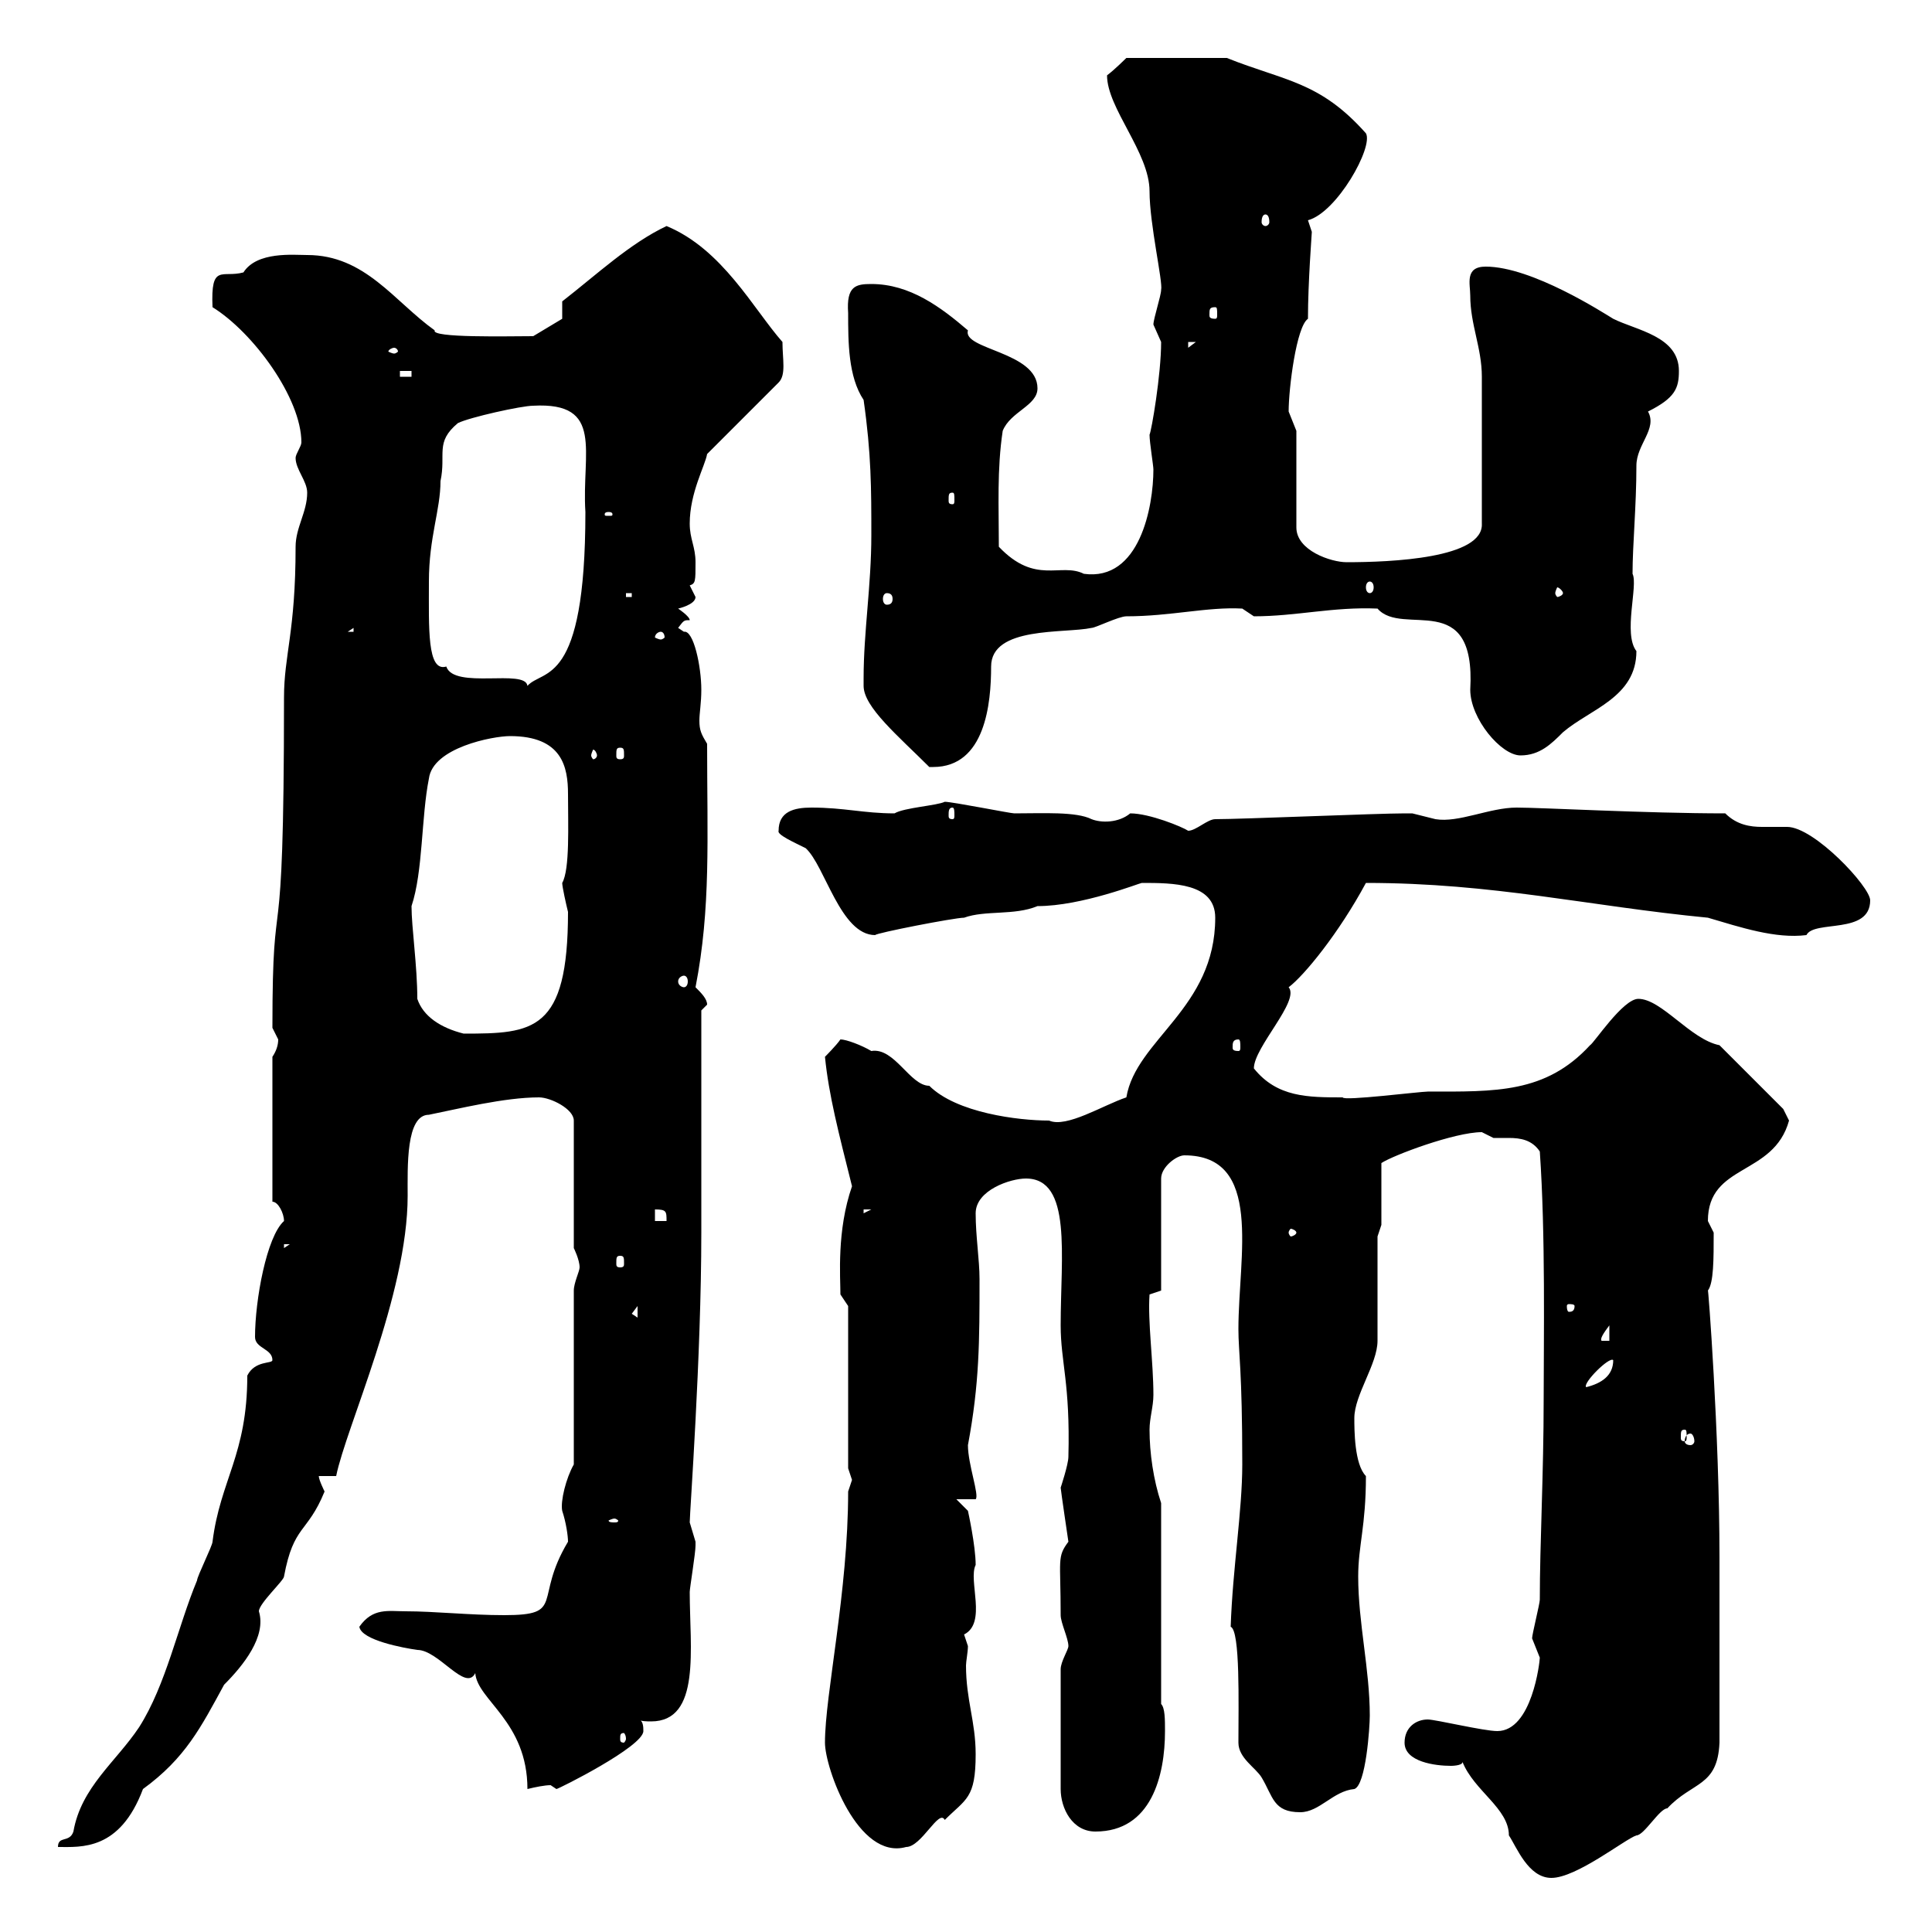 <svg xmlns="http://www.w3.org/2000/svg" xmlns:xlink="http://www.w3.org/1999/xlink" width="300" height="300"><path d="M227.10 273.60C228.90 278.10 234.30 280.80 234.30 285C235.50 286.80 237.30 291.60 240.90 291.60C244.80 291.60 252.30 285.60 254.10 285C255.30 285 257.70 280.80 258.90 280.80C262.80 276.60 266.70 277.50 267 270.60L267 241.80C267 222.60 265.20 199.20 265.20 200.40C266.10 199.20 266.10 195.60 266.10 191.40C266.10 191.40 265.20 189.60 265.20 189.60C265.20 180.60 275.40 182.70 277.80 174C277.80 174 276.90 172.20 276.90 172.20L267 162.30C262.50 161.40 258 155.10 254.40 155.10C252 155.10 247.50 162 246.90 162.30C240 169.80 232.20 169.50 221.70 169.50C220.50 169.50 208.50 171 208.50 170.40C203.10 170.40 198.30 170.40 194.70 165.90C194.70 162.60 201.90 155.40 200.10 153.30C202.50 151.50 207.90 144.90 212.10 137.10C231.90 137.10 246.60 140.70 265.20 142.50C270.30 144 275.70 145.80 280.50 145.20C281.70 142.80 290.40 145.20 290.40 139.80C290.40 137.70 281.70 128.40 277.50 128.40C276 128.40 275.10 128.40 273.60 128.40C271.80 128.40 269.70 128.10 267.90 126.30C255.60 126.30 239.40 125.40 235.50 125.40C231.30 125.40 226.50 127.80 222.90 127.20C222.90 127.20 219.30 126.30 219.30 126.30C218.10 126.30 218.10 126.30 218.10 126.30C213.90 126.30 192.90 127.20 188.70 127.20C187.50 127.20 185.70 129 184.50 129C183.60 128.40 178.50 126.30 175.50 126.30C173.70 127.80 171 127.80 169.50 127.20C167.10 126 162 126.30 157.50 126.30C156.90 126.30 147.90 124.50 146.70 124.50C145.50 125.10 140.40 125.40 138.90 126.30C134.10 126.30 131.10 125.40 126 125.40C123.30 125.40 120.90 126 120.90 129C120.60 129.60 123.30 130.80 125.10 131.70C128.10 134.40 130.50 145.20 135.90 145.20C135.90 144.90 148.20 142.50 149.70 142.50C153 141.30 157.50 142.20 161.10 140.70C168 140.70 177 137.10 177.30 137.10C182.10 137.10 188.70 137.10 188.70 142.50C188.70 156.60 176.40 161.40 174.90 170.40C171.30 171.60 165.60 175.20 162.90 174C158.10 174 148.50 172.80 144.30 168.60C141.30 168.60 138.90 162.60 135.30 163.20C133.80 162.30 131.40 161.40 130.50 161.40C129.90 162.30 128.10 164.10 128.10 164.10C128.70 170.10 130.20 175.80 132.30 184.20C129.90 191.10 130.50 198.30 130.50 201L131.70 202.80L131.70 228C131.70 228 132.30 229.80 132.30 229.80C132.30 229.80 131.70 231.60 131.70 231.60C131.70 247.20 128.10 263.10 128.10 270.60C128.10 274.50 133.20 288.90 140.70 286.80C143.10 286.80 145.80 280.80 146.70 282.60C150 279.30 151.50 279.30 151.50 272.40C151.50 267.30 150 264 150 258.60C150 258 150.30 256.50 150.30 255.60C150.30 255.60 149.70 253.80 149.70 253.80C153.30 252 150.30 245.40 151.50 243C151.50 240 150.30 234.60 150.30 234.60L148.50 232.80L151.50 232.80C152.10 232.20 150.30 227.40 150.30 224.40C152.10 214.80 152.10 208.20 152.10 198.60C152.10 195.60 151.50 192 151.50 188.40C151.50 184.80 156.90 183 159.30 183C166.50 183 164.70 195 164.70 205.80C164.70 211.50 166.20 214.80 165.90 226.20C165.90 227.40 164.70 231 164.70 231C164.70 231.30 165.90 239.40 165.90 239.40C164.10 241.80 164.70 242.10 164.70 250.80C164.70 252 165.90 254.40 165.90 255.60C165.90 256.20 164.70 258 164.70 259.20L164.70 277.80C164.70 280.80 166.50 284.40 170.10 284.40C178.80 284.40 180.90 275.70 180.90 268.80C180.90 267 180.90 265.20 180.30 264.60L180.30 233.40C179.10 229.80 178.50 225.60 178.50 222C178.50 220.20 179.10 218.40 179.10 216.60C179.10 211.50 178.20 205.20 178.50 201L180.30 200.40L180.30 183C180.30 181.20 182.70 179.40 183.90 179.40C196.20 179.40 192.30 195 192.30 206.40C192.30 210 192.90 212.70 192.90 227.40C192.90 234.60 191.40 243.60 191.10 252.60C192.60 253.20 192.30 264.60 192.30 270.60C192.30 273 195 274.50 195.90 276C197.70 279 197.70 281.40 201.90 281.40C204.90 281.40 207 278.10 210.30 277.80C212.10 277.20 212.70 268.20 212.70 266.40C212.70 259.20 210.90 252 210.90 244.80C210.90 240 212.10 237 212.10 229.20C210.30 227.40 210.30 222 210.30 220.20C210.30 216.60 213.90 211.80 213.90 208.20C213.90 205.80 213.90 195 213.90 192L214.50 190.20L214.50 180.60C216.30 179.40 225.90 175.80 230.10 175.80C230.10 175.80 231.90 176.70 231.90 176.70C232.50 176.70 233.70 176.70 234.30 176.70C236.10 176.70 237.90 177 239.10 178.80C240 191.70 239.70 208.20 239.70 217.20C239.70 228.90 239.10 239.70 239.10 248.40C239.10 249 237.90 253.80 237.90 254.40C237.90 254.40 239.10 257.40 239.10 257.40C239.10 258 237.90 268.80 232.50 268.80C230.40 268.80 222.90 267 221.70 267C219.90 267 218.10 268.20 218.10 270.60C218.10 273.60 222.90 274.20 225.30 274.20C225.30 274.20 227.10 274.20 227.10 273.60ZM42.30 211.20C42.30 211.80 39.60 211.20 38.40 213.60C38.40 225.90 34.20 229.80 33 239.40C33 240 30.60 244.80 30.60 245.40C27.60 252.60 25.80 261.60 21.60 268.20C18 273.60 12.60 277.50 11.40 284.40C10.80 286.20 9 285 9 286.80C12.60 286.80 18.60 287.40 22.20 277.80C28.80 273 31.20 268.20 34.80 261.60C37.80 258.60 41.40 254.10 40.20 250.20C40.20 249 44.10 245.40 44.10 244.80C45.60 236.70 47.70 238.20 50.40 231.60C50.40 231.60 49.50 229.80 49.50 229.20L52.20 229.20C53.70 221.70 63.30 201 63.30 185.70C63.30 181.20 63 173.10 66.60 173.10C71.10 172.20 78.30 170.40 83.70 170.40C85.50 170.40 89.10 172.20 89.10 174L89.10 193.80C89.10 193.80 90 195.60 90 196.80C90 197.40 89.10 199.20 89.10 200.40L89.10 227.40C87.90 229.50 87 233.10 87.30 234.60C87.90 236.40 88.20 238.50 88.20 239.40C82.80 248.40 87.90 250.80 78.30 250.80C72.90 250.80 67.50 250.20 63 250.20C60.30 250.20 57.90 249.60 55.80 252.60C56.10 254.70 62.70 255.90 64.80 256.20C68.10 256.20 72.30 262.80 73.80 259.80C74.10 264 81.90 267.30 81.90 277.80C83.10 277.50 84.60 277.20 85.50 277.20C85.50 277.20 86.40 277.80 86.40 277.80C86.70 277.80 99.90 271.20 99.90 268.80C99.90 268.20 99.90 267 99 267C99.60 267.30 100.50 267.30 101.10 267.30C108.90 267.30 107.10 255.90 107.10 247.20C107.10 246.60 108 241.20 108 240C108 240 108 240 108 239.40C108 239.40 107.10 236.40 107.10 236.40C107.10 234.90 108.90 210.60 108.90 191.40L108.90 156.90C108.90 156.90 109.80 156 109.80 156C109.80 155.10 108.90 154.20 108 153.30C110.40 141 109.80 130.20 109.80 115.50C108.90 114 108.60 113.40 108.60 111.90C108.60 110.70 108.90 109.20 108.90 107.10C108.90 103.50 107.70 97.80 106.20 98.10C106.20 98.10 105.30 97.50 105.30 97.50C106.20 96.30 106.20 96.30 107.10 96.30C107.10 95.70 105.30 94.50 105.30 94.50C105.30 94.50 108 93.90 108 92.70C108 92.70 107.10 90.90 107.10 90.90C108 90.60 108 90.30 108 87.30C108 84.90 107.10 83.70 107.10 81.30C107.10 76.50 109.50 72.30 109.80 70.50L120.90 59.40C122.10 58.20 121.50 55.80 121.50 53.10C117 48 112.20 38.70 103.50 35.10C97.80 37.80 92.70 42.60 87.30 46.80C87.30 46.80 87.30 49.50 87.30 49.50L82.80 52.20C78.90 52.20 66.90 52.50 67.50 51.30C61.20 46.80 56.70 39.60 47.70 39.60C45.60 39.60 39.90 39 37.80 42.30C34.50 43.20 32.70 40.80 33 47.70C39.30 51.60 46.80 61.80 46.80 68.70C46.80 69.30 45.90 70.50 45.90 71.10C45.90 72.90 47.70 74.70 47.70 76.50C47.70 79.50 45.90 81.90 45.90 84.90C45.90 98.10 44.10 101.70 44.10 108.30C44.10 153.30 42.30 134.40 42.30 159.60C42.30 159.60 43.20 161.40 43.20 161.40C43.20 162.30 42.90 163.20 42.30 164.10L42.30 186.60C43.20 186.60 44.10 188.40 44.10 189.60C41.40 192 39.60 201.90 39.60 207.60C39.60 209.40 42.30 209.40 42.30 211.20ZM97.20 270C97.20 270.30 96.90 270.60 96.90 270.60C96.30 270.60 96.30 270.30 96.30 270C96.30 269.40 96.30 269.10 96.90 269.10C96.90 269.10 97.20 269.40 97.20 270ZM95.40 235.80C95.70 235.80 96 236.10 96 236.10C96 236.40 95.70 236.40 95.40 236.40C95.10 236.40 94.50 236.40 94.50 236.10C94.50 236.10 95.10 235.80 95.40 235.80ZM262.50 222.60C262.80 222.60 263.10 223.20 263.10 223.80C263.10 224.10 262.80 224.40 262.50 224.40C261.90 224.40 261.60 224.10 261.60 223.80C261.60 223.20 261.90 222.60 262.50 222.60ZM261.60 222C261.90 222 261.90 222.30 261.90 223.20C261.90 223.50 261.90 223.80 261.60 223.80C261 223.80 261 223.50 261 223.20C261 222.30 261 222 261.60 222ZM250.50 211.20C250.50 213.60 248.70 214.80 246.30 215.40C245.70 214.80 249.90 210.60 250.50 211.20ZM249.90 205.80L249.90 208.20L248.70 208.20C248.40 207.90 249 207 249.90 205.80ZM98.10 204L99 202.80L99 204.60ZM244.50 202.80C244.50 203.70 243.90 203.70 243.60 203.70C243.60 203.70 243.30 203.70 243.30 202.80C243.30 202.50 243.60 202.50 243.60 202.50C243.90 202.50 244.50 202.50 244.50 202.80ZM96.30 195C96.90 195 96.90 195.30 96.90 196.20C96.90 196.50 96.90 196.80 96.30 196.80C95.70 196.80 95.70 196.50 95.70 196.20C95.70 195.30 95.70 195 96.30 195ZM44.10 193.20L45 193.20L44.10 193.80ZM201.30 191.40C201.30 191.70 200.70 192 200.40 192C200.40 192 200.10 191.70 200.10 191.40C200.10 191.10 200.40 190.80 200.40 190.80C200.70 190.80 201.30 191.10 201.30 191.40ZM101.70 187.80C103.50 187.80 103.50 188.10 103.50 189.60L101.70 189.60ZM134.10 187.80L135.30 187.80L134.10 188.40ZM192.30 161.40C192.60 161.40 192.60 162 192.60 162.60C192.60 162.90 192.60 163.20 192.30 163.20C191.40 163.20 191.40 162.90 191.40 162.60C191.40 162 191.40 161.40 192.30 161.40ZM64.80 155.10C64.80 150 63.90 144 63.90 140.70C65.70 135.30 65.40 126.90 66.60 120.90C67.20 116.10 76.50 114.30 79.20 114.30C87.30 114.30 88.20 119.10 88.20 123.30C88.20 128.10 88.50 135 87.30 137.10C87.30 137.70 87.90 140.40 88.20 141.60C88.20 160.20 82.80 160.50 72 160.50C68.40 159.60 65.70 157.80 64.80 155.10ZM106.20 151.50C106.50 151.50 106.80 151.80 106.80 152.40C106.80 153 106.50 153.30 106.20 153.30C105.90 153.30 105.30 153 105.30 152.40C105.30 151.80 105.90 151.50 106.20 151.50ZM147.90 125.40C148.20 125.40 148.20 126 148.20 126.60C148.20 126.90 148.20 127.20 147.90 127.20C147.30 127.20 147.30 126.90 147.30 126.60C147.30 126 147.30 125.40 147.90 125.40ZM134.10 105.30C134.10 105.30 134.10 106.50 134.10 106.50C134.10 109.80 139.50 114.30 144.30 119.10C144.60 119.10 144.60 119.10 144.90 119.10C153 119.10 153.90 109.20 153.90 103.50C153.90 97.20 165.30 98.40 169.50 97.50C170.10 97.50 173.70 95.70 174.90 95.70C181.80 95.70 187.50 94.20 192.90 94.50C192.90 94.50 194.70 95.70 194.70 95.70C201.30 95.70 207 94.20 213.90 94.50C217.80 99 229.20 91.20 228.30 107.10C228.30 111.60 233.10 117.30 236.10 117.30C239.10 117.30 240.90 115.50 242.70 113.70C246.90 110.10 254.10 108.30 254.10 101.10C252 98.40 254.40 90.90 253.50 89.10C253.50 84.60 254.10 78.60 254.10 72.30C254.10 69 257.40 66.60 255.90 63.90C260.10 61.80 260.70 60.30 260.70 57.60C260.70 52.20 254.10 51.30 250.50 49.50C249 48.60 237.90 41.40 230.70 41.40C227.40 41.40 228.30 44.10 228.30 45.90C228.30 50.40 230.10 54 230.10 58.50L230.10 81.30C230.40 86.70 216 87.30 209.10 87.30C206.70 87.30 201.30 85.50 201.30 81.90L201.30 66.90C201.30 66.90 200.10 63.90 200.10 63.90C200.10 60.30 201.30 50.70 203.10 49.50C203.10 43.80 203.70 36.30 203.70 36C203.70 36 203.10 34.20 203.10 34.20C207.60 33 213.30 22.80 212.10 20.70C204.90 12.60 199.50 12.60 190.50 9L174.90 9C174.90 9 173.10 10.80 171.90 11.70C171.90 16.80 178.50 23.70 178.50 29.70C178.50 34.80 180.60 43.80 180.30 45C180.30 45.90 179.10 49.50 179.10 50.40C179.10 50.40 180.30 53.10 180.30 53.10C180.30 58.20 178.80 66.90 178.50 67.50C178.50 68.70 179.10 72.30 179.10 72.90C179.10 78.60 177 90.30 168.30 89.10C164.70 87.30 160.80 90.90 155.10 84.90C155.10 78.60 154.80 72.90 155.70 66.90C156.90 63.90 161.10 63 161.10 60.30C161.10 54.60 149.40 54.30 150.30 51.30C146.10 47.70 141.30 44.10 135.30 44.10C132.90 44.10 131.40 44.40 131.70 48.60C131.70 53.10 131.70 58.50 134.10 62.10C135.30 70.50 135.30 75.90 135.30 83.10C135.30 90.90 134.10 98.10 134.10 105.30ZM92.70 117.30C92.70 117.60 92.40 117.90 92.10 117.90C92.10 117.90 91.80 117.60 91.80 117.30C91.80 117 92.10 116.40 92.10 116.40C92.40 116.40 92.70 117 92.70 117.30ZM96.30 116.10C96.90 116.10 96.90 116.40 96.90 117.30C96.90 117.60 96.90 117.90 96.30 117.90C95.70 117.90 95.70 117.60 95.70 117.30C95.70 116.40 95.70 116.10 96.30 116.10ZM66.60 90.30C66.60 83.40 68.40 79.20 68.40 74.70C69.30 70.50 67.50 68.70 71.10 65.70C72.90 64.80 81 63 82.80 63C93.90 62.40 90.30 70.20 90.90 79.50C90.90 106.80 84.30 103.80 81.90 106.50C81.60 103.80 70.50 107.10 69.30 103.50C66.30 104.40 66.60 97.50 66.60 90.30ZM102.60 98.10C102.90 98.10 103.20 98.40 103.20 99C103.20 99 102.90 99.30 102.60 99.30C102.30 99.30 101.70 99 101.70 99C101.70 98.40 102.30 98.10 102.60 98.10ZM54.90 97.50L54.90 98.10L54 98.10ZM137.70 92.10C138.30 92.10 138.60 92.40 138.60 93C138.60 93.60 138.30 93.90 137.70 93.90C137.40 93.90 137.10 93.60 137.10 93C137.10 92.40 137.40 92.10 137.70 92.10ZM97.20 92.10L98.10 92.10L98.10 92.70L97.20 92.70ZM242.70 92.10C242.70 92.40 242.10 92.70 241.80 92.70C241.80 92.70 241.50 92.40 241.50 92.10C241.50 91.80 241.80 91.20 241.80 91.20C242.10 91.20 242.70 91.80 242.70 92.10ZM212.70 90.30C213 90.30 213.30 90.60 213.30 91.20C213.30 91.80 213 92.10 212.70 92.10C212.40 92.10 212.10 91.80 212.10 91.20C212.10 90.60 212.40 90.30 212.70 90.30ZM94.50 79.50C95.10 79.50 95.10 79.80 95.10 79.80C95.10 80.10 95.10 80.10 94.50 80.10C93.90 80.10 93.90 80.10 93.90 79.80C93.90 79.80 93.90 79.50 94.50 79.50ZM147.90 76.50C148.20 76.50 148.20 76.80 148.20 77.70C148.20 78 148.20 78.30 147.90 78.30C147.30 78.30 147.30 78 147.30 77.70C147.30 76.80 147.30 76.50 147.90 76.50ZM62.10 57.60L63.90 57.60L63.90 58.50L62.10 58.50ZM61.20 54C61.50 54 61.80 54.30 61.80 54.60C61.80 54.60 61.50 54.90 61.20 54.90C60.90 54.90 60.30 54.60 60.30 54.60C60.30 54.30 60.90 54 61.20 54ZM184.50 53.10L185.70 53.10L184.50 54ZM188.70 47.70C189 47.70 189 48 189 48.90C189 49.20 189 49.50 188.70 49.50C187.80 49.50 187.80 49.20 187.80 48.90C187.80 48 187.80 47.70 188.70 47.70ZM196.50 33.30C196.80 33.30 197.10 33.60 197.10 34.50C197.10 34.80 196.80 35.10 196.50 35.10C196.20 35.10 195.90 34.80 195.90 34.50C195.90 33.60 196.20 33.30 196.50 33.30Z"/></svg>